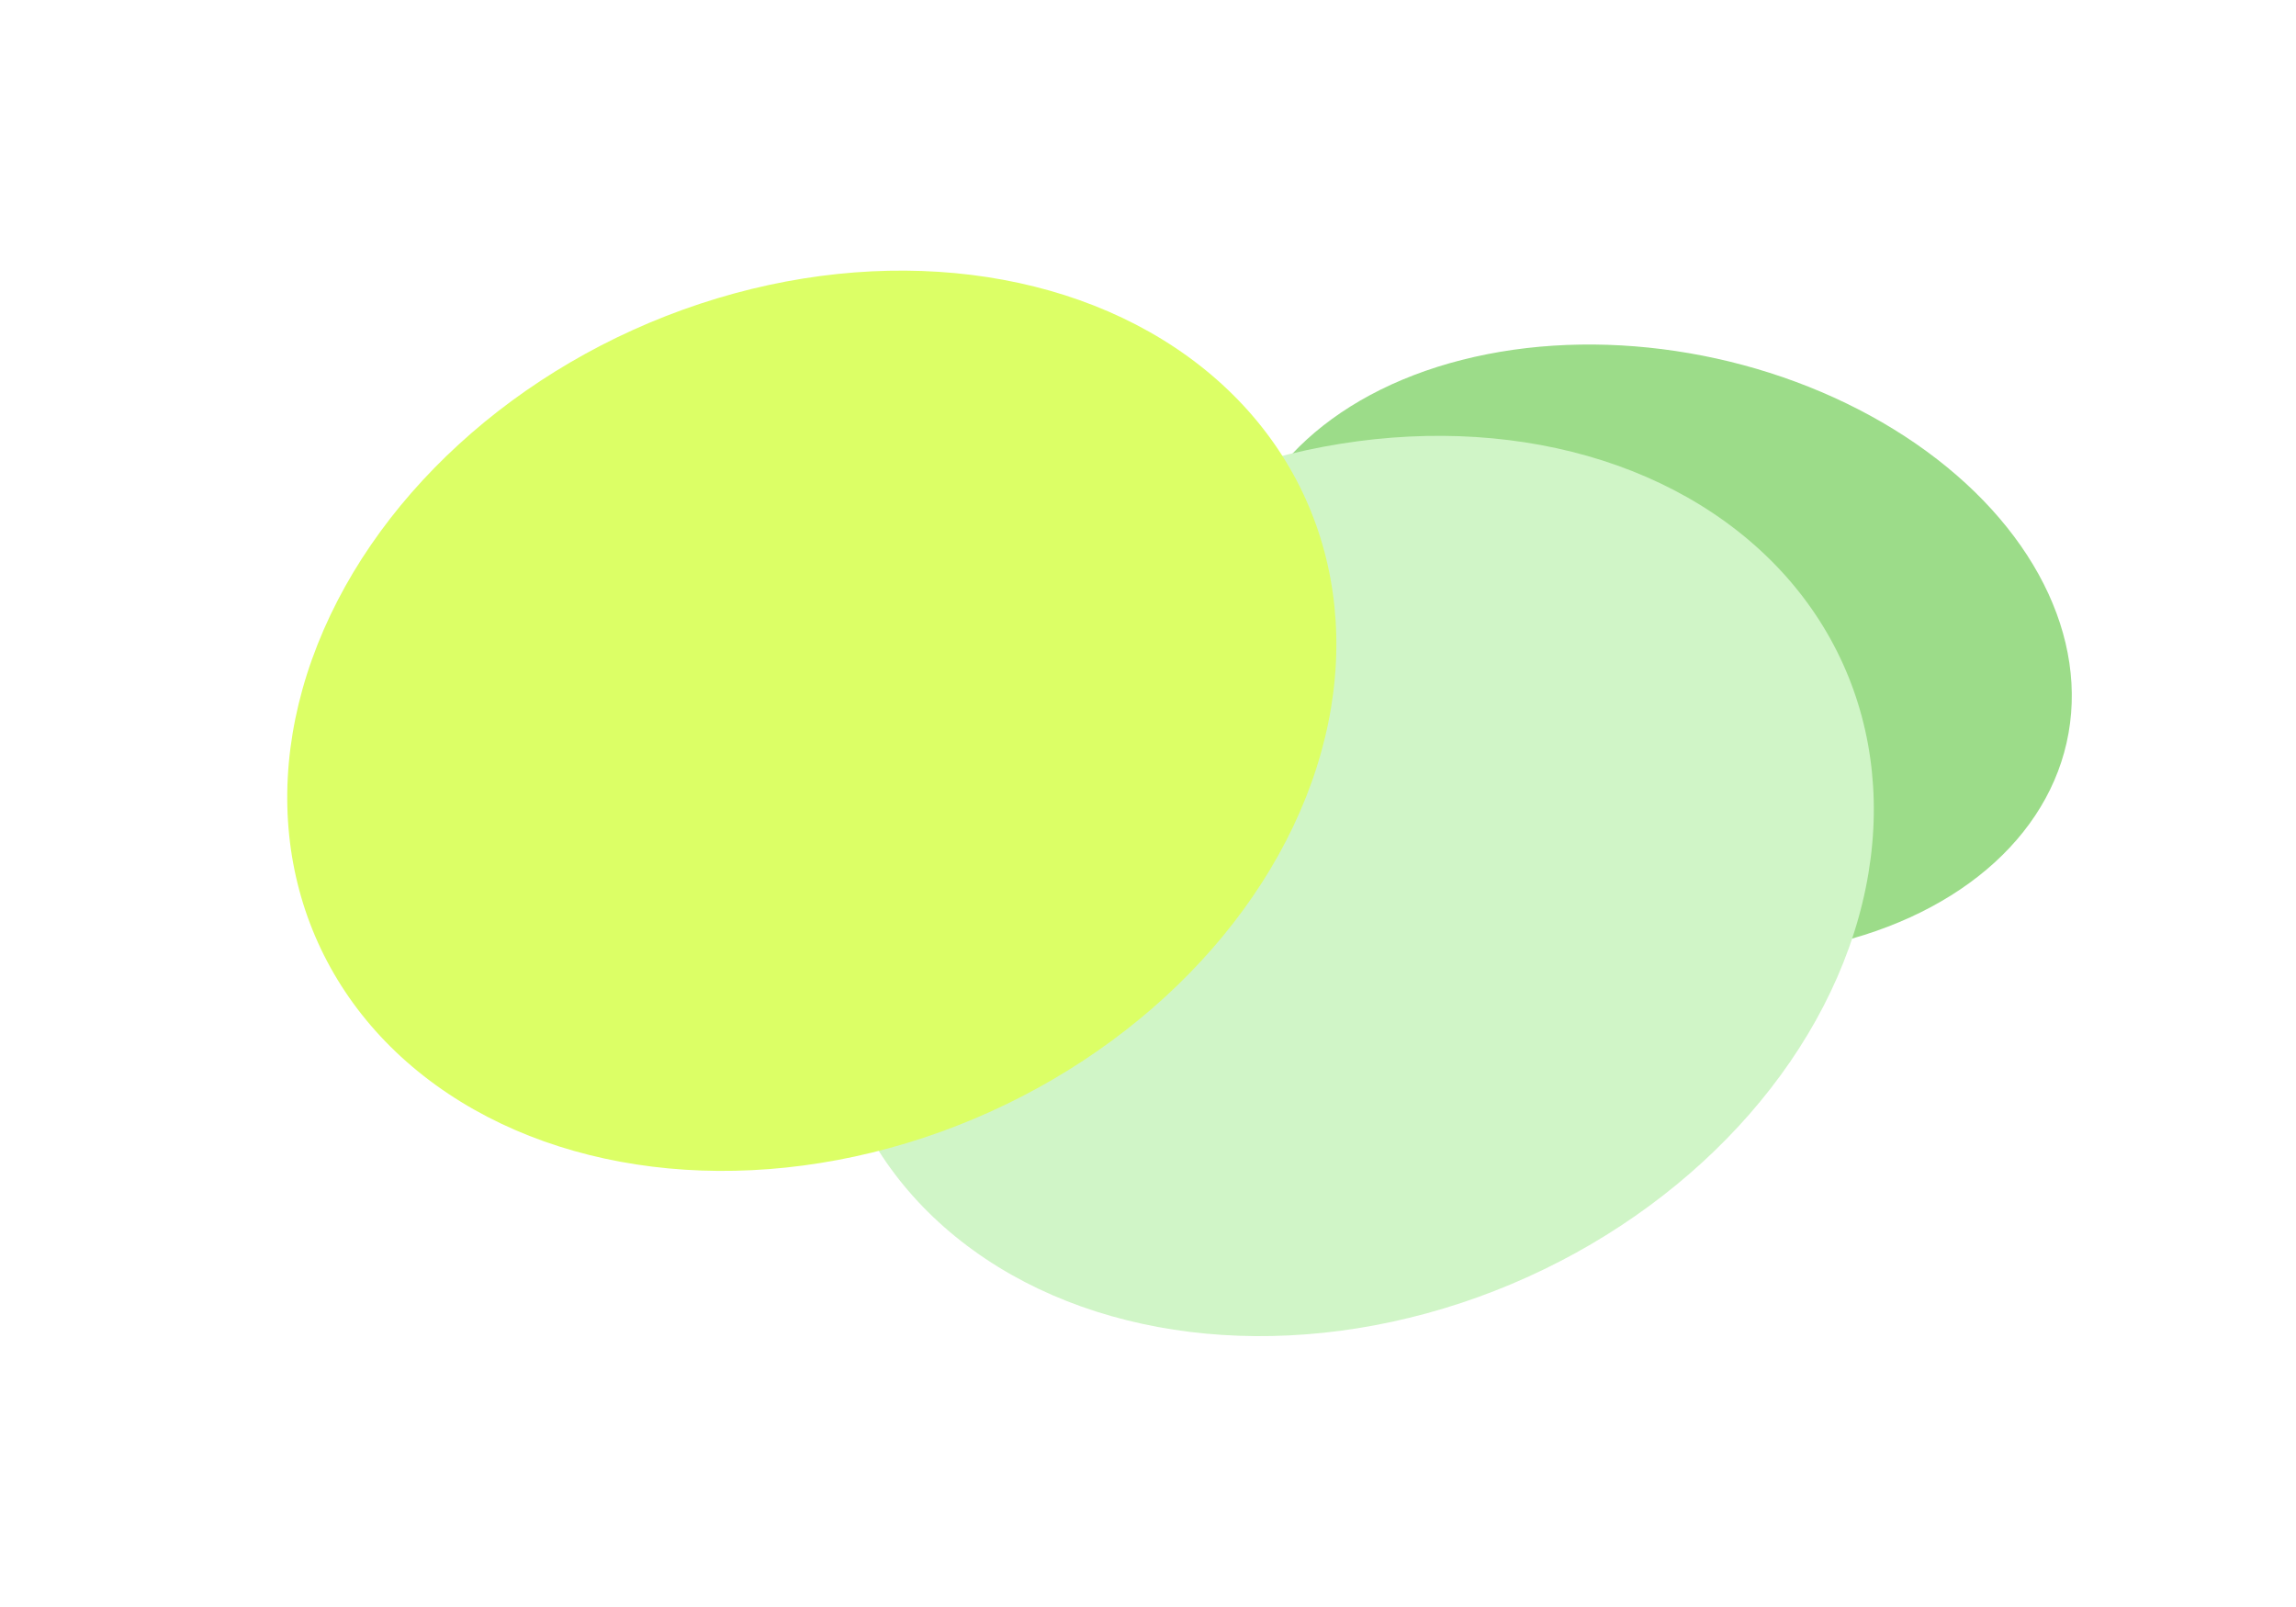 <svg width="2000" height="1400" viewBox="0 0 2000 1400" fill="none" xmlns="http://www.w3.org/2000/svg">
<g clip-path="url(#clip0_19624_115894)">
<g opacity="0.6">
<g filter="url(#filter0_f_19624_115894)">
<ellipse cx="370.78" cy="261.48" rx="370.78" ry="261.48" transform="matrix(0.985 0.17 -0.128 0.992 1106.21 244.661)" fill="#5AC43B"/>
</g>
<g filter="url(#filter1_f_19624_115894)">
<ellipse cx="376.061" cy="470.416" rx="376.061" ry="470.416" transform="matrix(0.259 0.966 -0.949 0.314 1524.34 260.874)" fill="#B1EEA1"/>
</g>
<g filter="url(#filter2_f_19624_115894)">
<ellipse cx="376.061" cy="470.416" rx="376.061" ry="470.416" transform="matrix(0.259 0.966 -0.949 0.314 1056.17 116.939)" fill="#C5FF00"/>
</g>
</g>
</g>
<defs>
<filter id="filter0_f_19624_115894" x="800.416" y="29.215" width="1275.54" height="1075.54" filterUnits="userSpaceOnUse" color-interpolation-filters="sRGB">
<feFlood flood-opacity="0" result="BackgroundImageFix"/>
<feBlend mode="normal" in="SourceGraphic" in2="BackgroundImageFix" result="shape"/>
<feGaussianBlur stdDeviation="135.417" result="effect1_foregroundBlur_19624_115894"/>
</filter>
<filter id="filter1_f_19624_115894" x="537.376" y="199.126" width="1275.43" height="1145.68" filterUnits="userSpaceOnUse" color-interpolation-filters="sRGB">
<feFlood flood-opacity="0" result="BackgroundImageFix"/>
<feBlend mode="normal" in="SourceGraphic" in2="BackgroundImageFix" result="shape"/>
<feGaussianBlur stdDeviation="90.278" result="effect1_foregroundBlur_19624_115894"/>
</filter>
<filter id="filter2_f_19624_115894" x="69.203" y="55.192" width="1275.43" height="1145.68" filterUnits="userSpaceOnUse" color-interpolation-filters="sRGB">
<feFlood flood-opacity="0" result="BackgroundImageFix"/>
<feBlend mode="normal" in="SourceGraphic" in2="BackgroundImageFix" result="shape"/>
<feGaussianBlur stdDeviation="90.278" result="effect1_foregroundBlur_19624_115894"/>
</filter>
<clipPath id="clip0_19624_115894">
<rect width="2000" height="1400" fill="white"/>
</clipPath>
</defs>
</svg>

